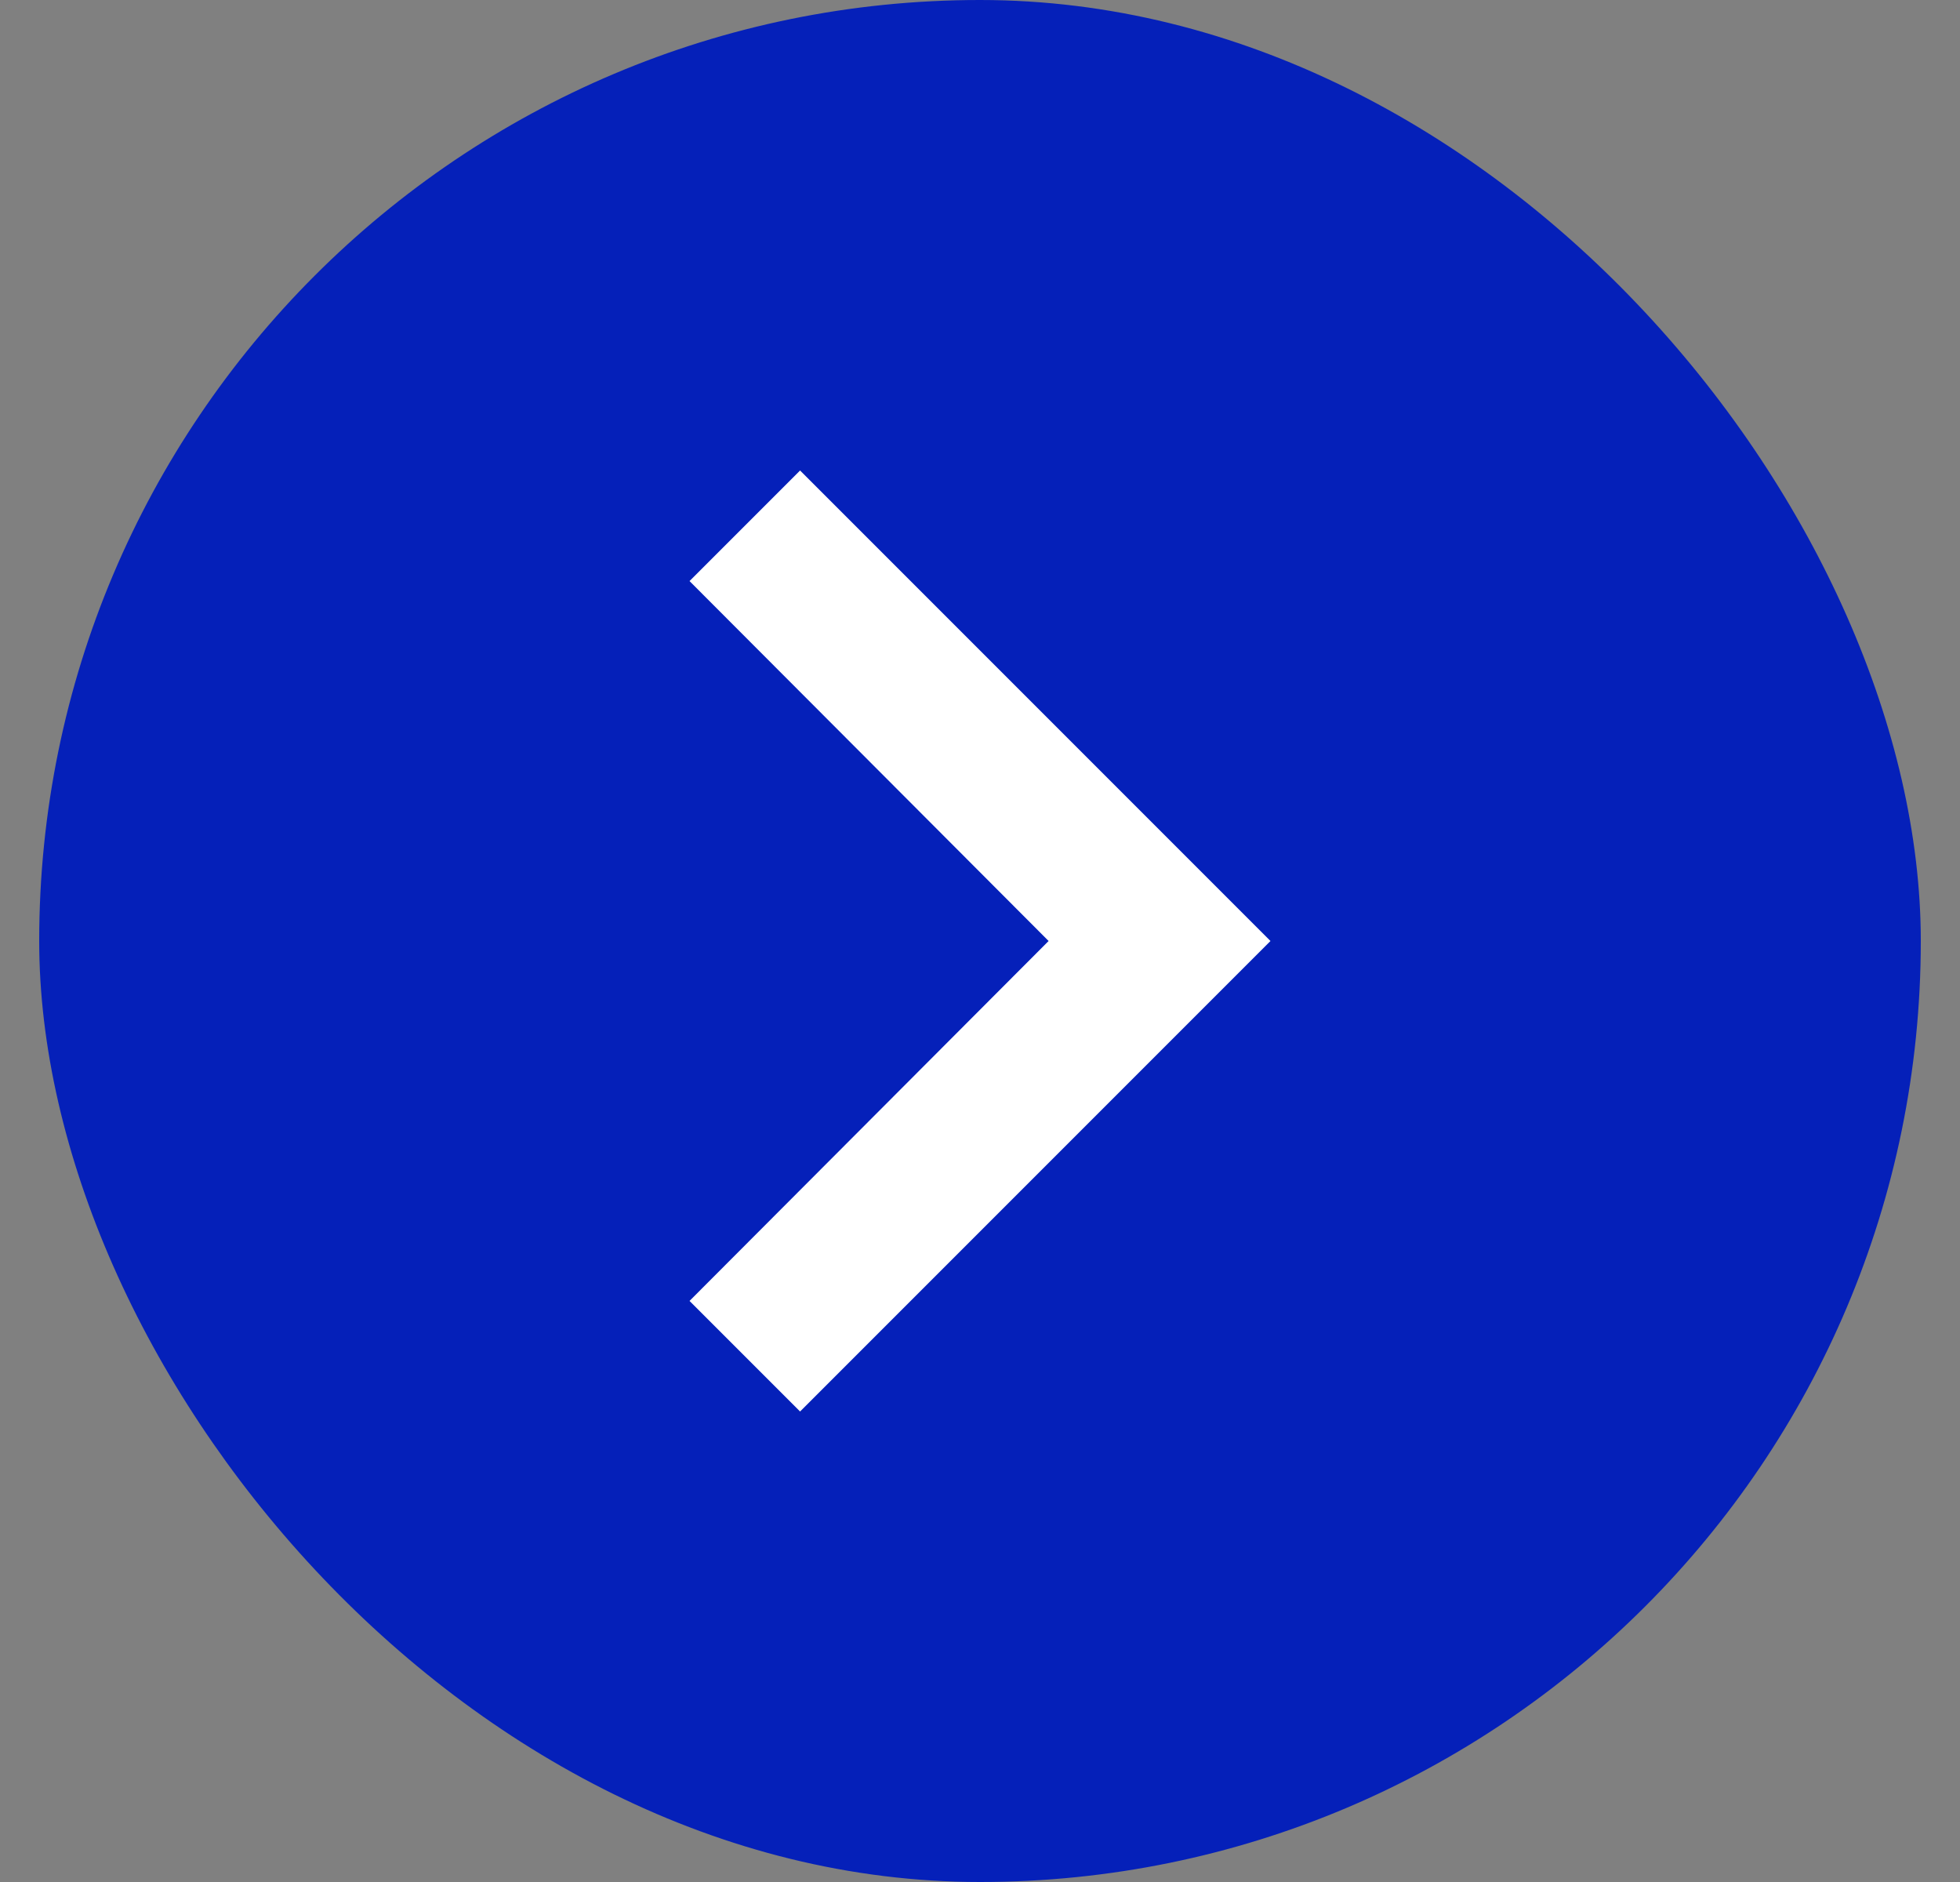 <svg width="25" height="24" viewBox="0 0 25 24" fill="none" xmlns="http://www.w3.org/2000/svg">
<rect x="0" y="0" width="25" height="24" fill="#808080" stroke="none"/>
<rect x="0.5" width="24" height="24" rx="12" fill="#0520B9"/>
<path d="M8.795 16.59L13.375 12L8.795 7.41L10.205 6L16.205 12L10.205 18L8.795 16.59Z" fill="white"/>
</svg>
